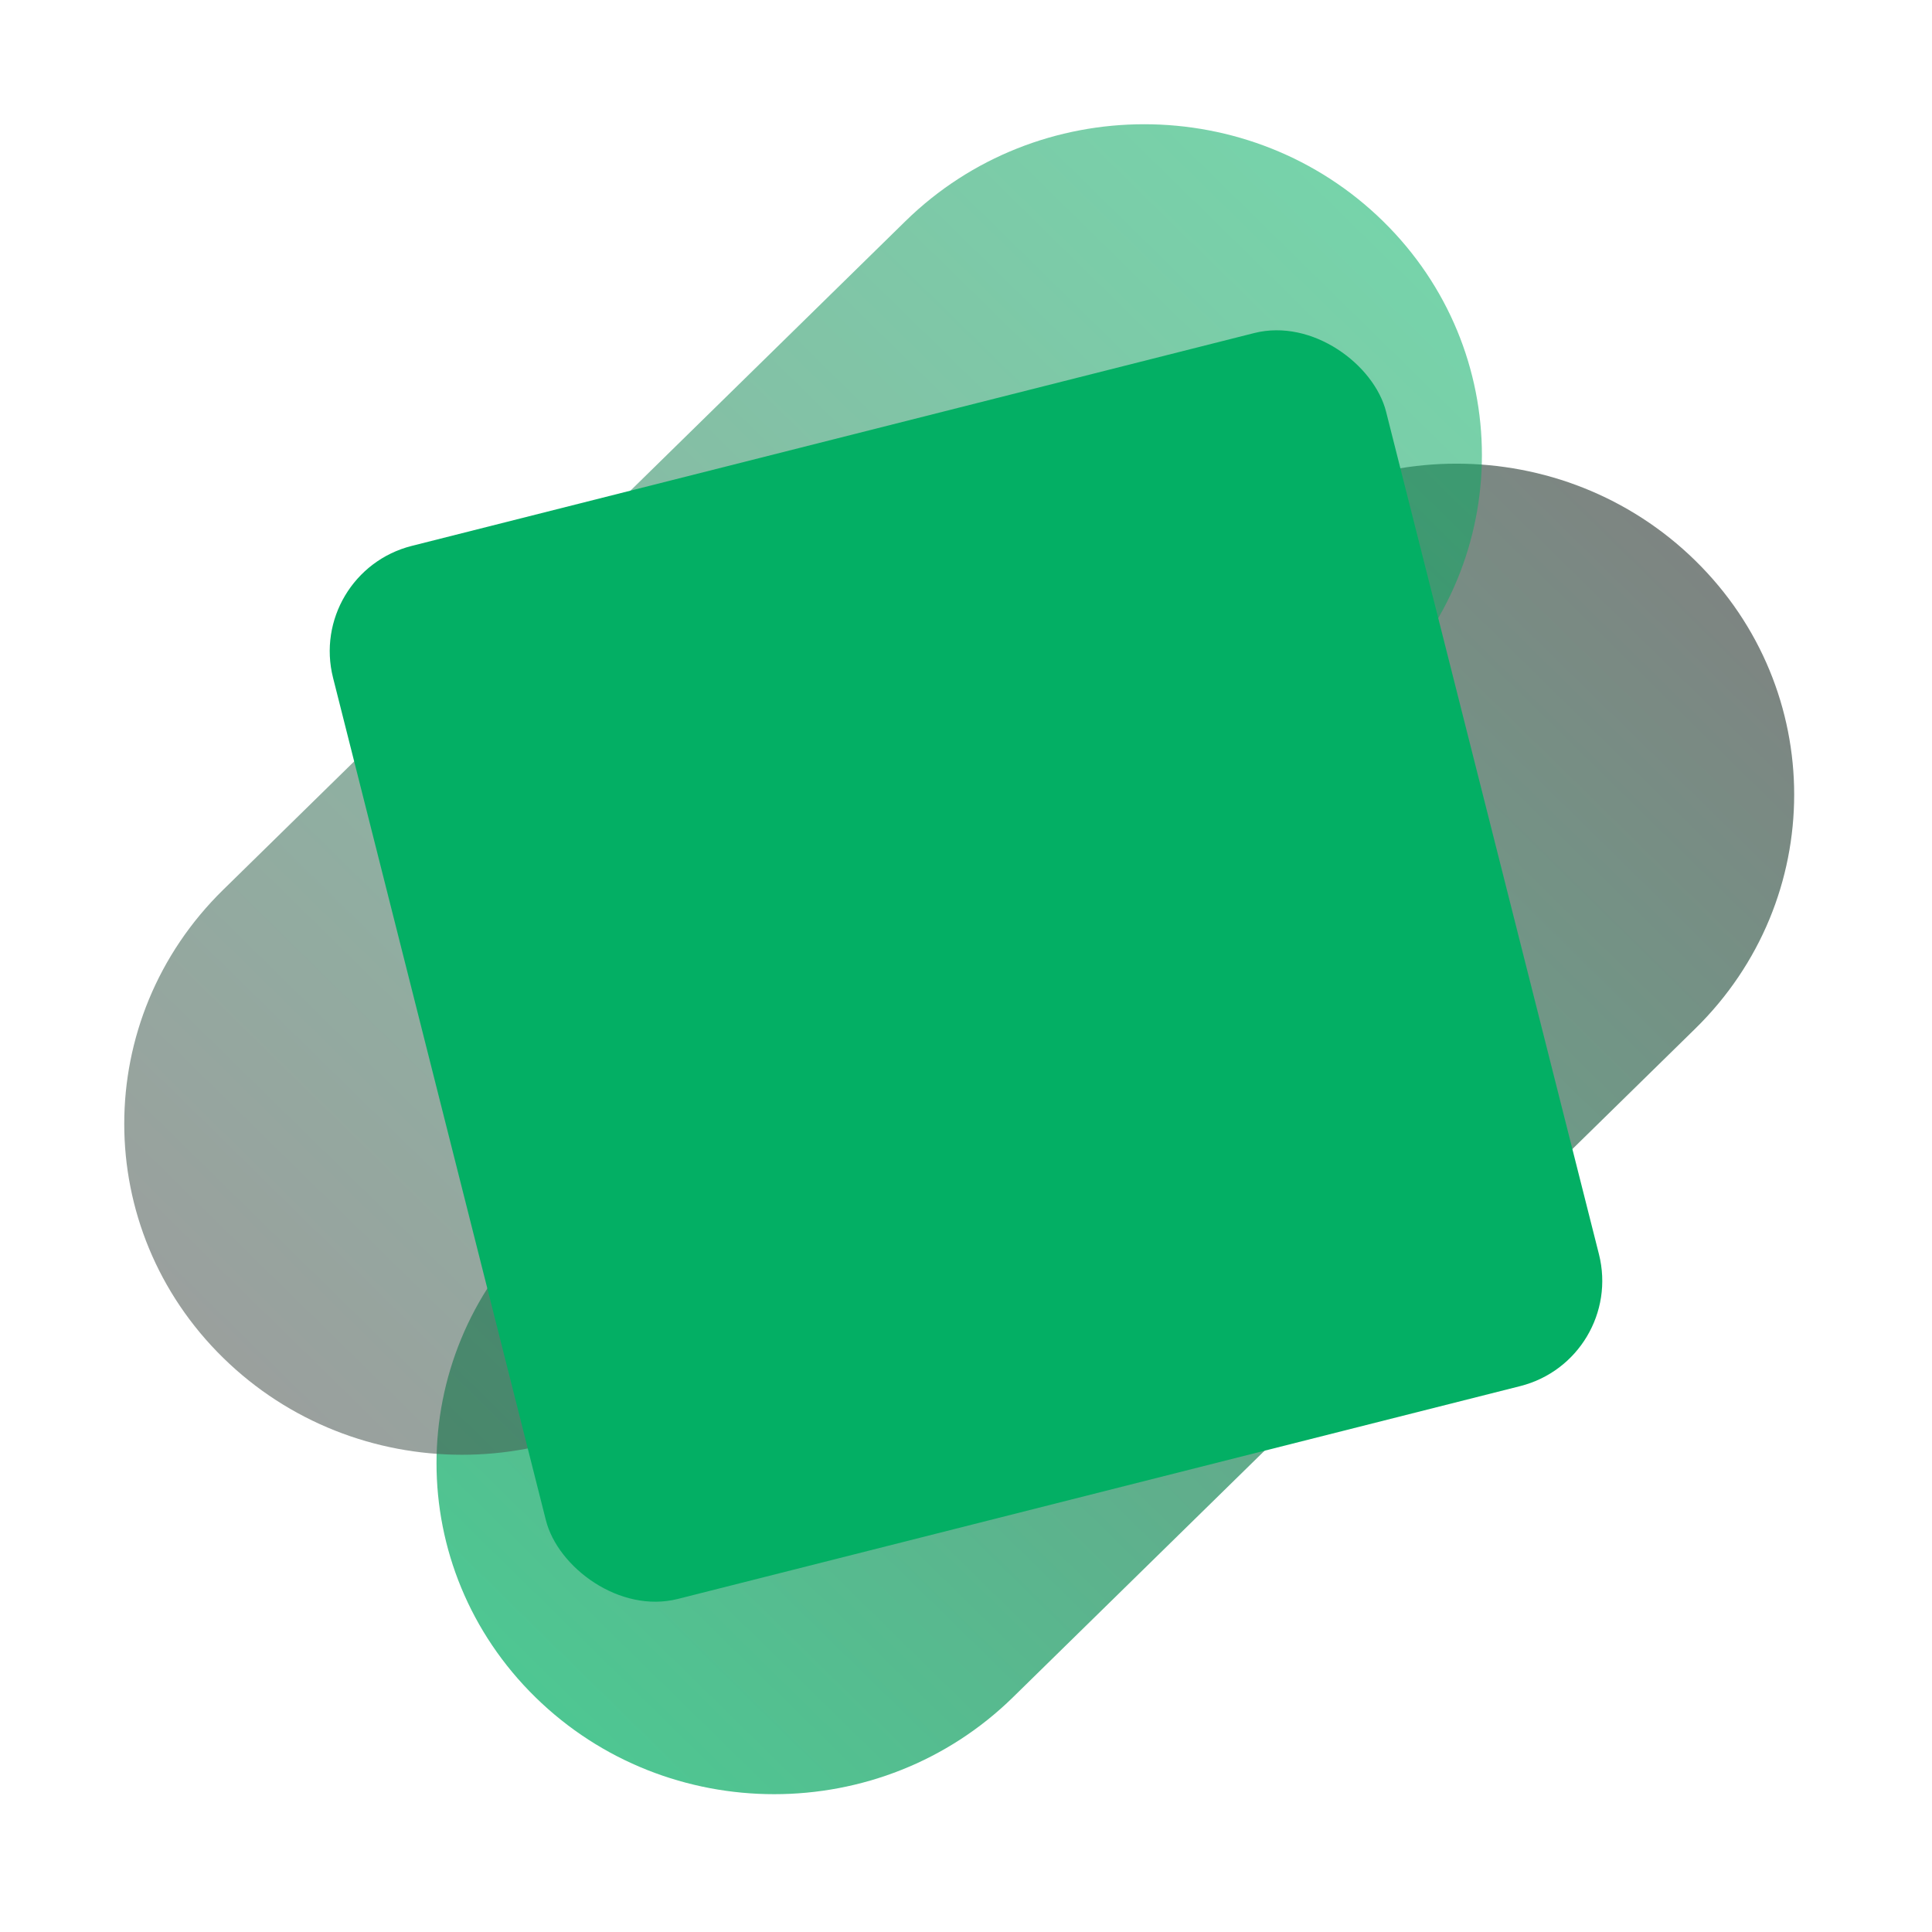 <svg width="110" height="110" viewBox="0 0 110 110" fill="none" xmlns="http://www.w3.org/2000/svg">
<g clip-path="url(#clip0_85_164)">
<path opacity="0.7" d="M69.33 31.918C76.839 24.559 89.013 24.559 96.522 31.918C104.03 39.276 104.03 51.207 96.522 58.566L57.676 96.634C50.168 103.993 37.993 103.993 30.485 96.634C22.976 89.275 22.976 77.345 30.485 69.986L69.33 31.918Z" fill="url(#paint0_linear_85_164)"/>
<path opacity="0.55" d="M51.551 12.593C59.06 5.234 71.234 5.234 78.743 12.593C86.251 19.951 86.251 31.882 78.743 39.241L39.897 77.309C32.389 84.668 20.214 84.668 12.706 77.309C5.197 69.95 5.197 58.02 12.706 50.661L51.551 12.593Z" fill="url(#paint1_linear_85_164)"/>
<rect x="17.448" y="32.596" width="61.84" height="61.84" rx="6.184" transform="rotate(-14.179 17.448 32.596)" fill="#03AF64"/>
<g filter="url(#filter0_dd_85_164)">
<rect x="24.08" y="24.08" width="61.84" height="61.84" rx="6.184" fill="#232325"/>
<rect x="24.618" y="24.618" width="60.765" height="60.765" rx="5.646" stroke="#504E4E" stroke-width="1.075"/>
<g clip-path="url(#clip1_85_164)">
<path d="M45.912 42.13H53.482M38.342 45.914H61.051M58.528 45.914L57.644 59.186M47.793 64.839C45.797 64.839 44.799 64.839 44.018 64.46C43.329 64.126 42.758 63.592 42.38 62.927C41.95 62.172 41.883 61.177 41.75 59.186L40.866 45.914M47.174 51.592V57.9M52.22 51.592V54.746" stroke="white" stroke-width="2.319" stroke-linecap="round" stroke-linejoin="round"/>
<path d="M72.75 54.758L59.256 68.962L51.497 61.071" stroke="white" stroke-width="2.319" stroke-linecap="round" stroke-linejoin="round"/>
</g>
</g>
</g>
<defs>
<filter id="filter0_dd_85_164" x="-28.738" y="-28.738" width="288.203" height="288.203" filterUnits="userSpaceOnUse" color-interpolation-filters="sRGB">
<feFlood flood-opacity="0" result="BackgroundImageFix"/>
<feColorMatrix in="SourceAlpha" type="matrix" values="0 0 0 0 0 0 0 0 0 0 0 0 0 0 0 0 0 0 127 0" result="hardAlpha"/>
<feMorphology radius="3.773" operator="erode" in="SourceAlpha" result="effect1_dropShadow_85_164"/>
<feOffset dx="30.182" dy="30.182"/>
<feGaussianBlur stdDeviation="30.182"/>
<feColorMatrix type="matrix" values="0 0 0 0 0 0 0 0 0 0 0 0 0 0 0 0 0 0 0.08 0"/>
<feBlend mode="normal" in2="BackgroundImageFix" result="effect1_dropShadow_85_164"/>
<feColorMatrix in="SourceAlpha" type="matrix" values="0 0 0 0 0 0 0 0 0 0 0 0 0 0 0 0 0 0 127 0" result="hardAlpha"/>
<feMorphology radius="7.545" operator="erode" in="SourceAlpha" result="effect2_dropShadow_85_164"/>
<feOffset dx="60.363" dy="60.363"/>
<feGaussianBlur stdDeviation="60.363"/>
<feColorMatrix type="matrix" values="0 0 0 0 0 0 0 0 0 0 0 0 0 0 0 0 0 0 0.2 0"/>
<feBlend mode="normal" in2="effect1_dropShadow_85_164" result="effect2_dropShadow_85_164"/>
<feBlend mode="normal" in="SourceGraphic" in2="effect2_dropShadow_85_164" result="shape"/>
</filter>
<linearGradient id="paint0_linear_85_164" x1="30.485" y1="96.634" x2="95.188" y2="30.61" gradientUnits="userSpaceOnUse">
<stop stop-color="#03AF64"/>
<stop offset="1" stop-color="#47514D"/>
</linearGradient>
<linearGradient id="paint1_linear_85_164" x1="78.742" y1="12.593" x2="14.04" y2="78.617" gradientUnits="userSpaceOnUse">
<stop stop-color="#06AF64"/>
<stop offset="1" stop-color="#47514D"/>
</linearGradient>
<clipPath id="clip0_85_164">
<rect width="108.22" height="108.22" fill="white" transform="translate(0.89 0.89)"/>
</clipPath>
<clipPath id="clip1_85_164">
<rect width="37.246" height="37.877" fill="white" transform="translate(36.449 36.448)"/>
</clipPath>
</defs>
</svg>
